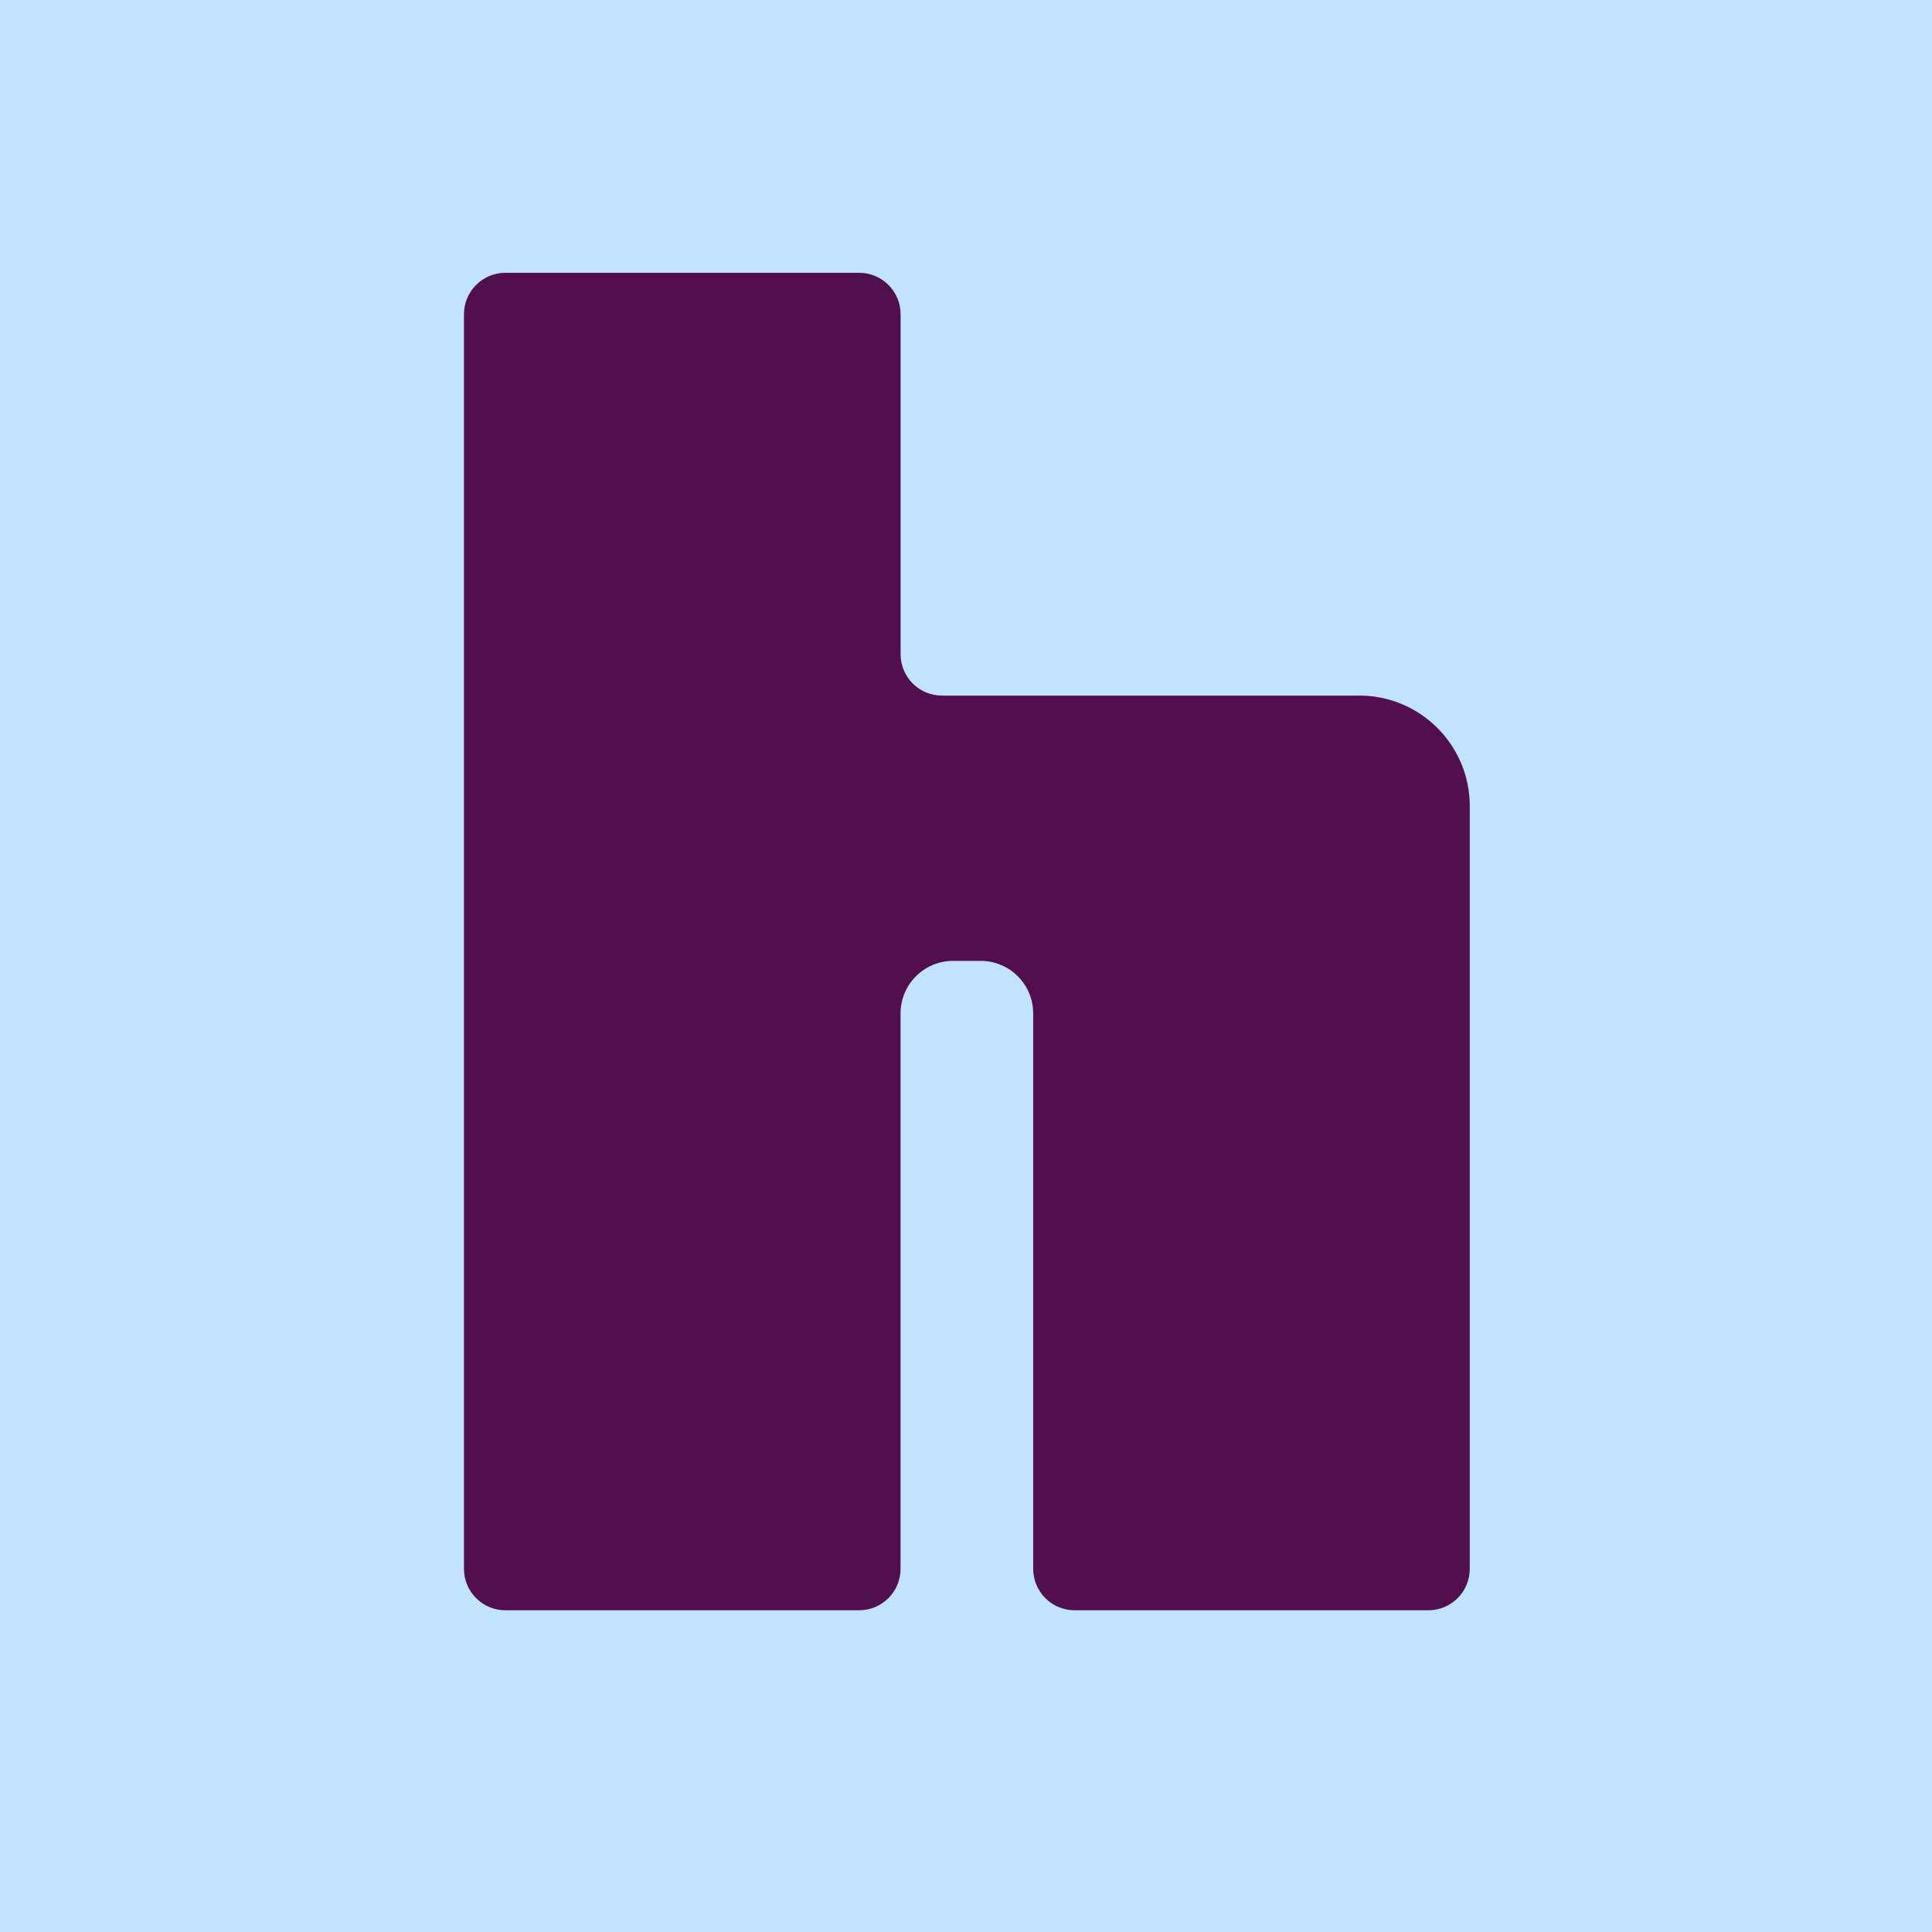 <svg width="1080" height="1080" viewBox="0 0 1080 1080" fill="none" xmlns="http://www.w3.org/2000/svg">
<rect x="0" y="0" width="1080" height="1080" fill="#808080" stroke="none"/>
<g clip-path="url(#clip0_1_7)">
<rect width="1080" height="1080" fill="white"/>
<g clip-path="url(#clip1_1_7)">
<path d="M1100.36 -19.521H-19.521V1100.36H1100.36V-19.521Z" fill="#C2E3FF"/>
<path d="M759.861 388.854H526.608C513.81 388.854 503.442 378.486 503.442 365.688V175.662C503.442 162.864 493.074 152.496 480.276 152.496H282.528C269.73 152.496 259.362 162.864 259.362 175.662V876.987C259.362 889.785 269.73 900.153 282.528 900.153H480.249C493.047 900.153 503.415 889.785 503.415 876.987V566.487C503.415 550.287 516.564 537.138 532.764 537.138H548.208C564.408 537.138 577.557 550.287 577.557 566.487V876.987C577.557 889.785 587.925 900.153 600.723 900.153H798.444C811.242 900.153 821.61 889.785 821.61 876.987V450.63C821.61 416.502 793.935 388.827 759.807 388.827L759.861 388.854Z" fill="#510F4E"/>
</g>
</g>
<defs>
<clipPath id="clip0_1_7">
<rect width="1080" height="1080" fill="white"/>
</clipPath>
<clipPath id="clip1_1_7">
<rect width="1080" height="1080" fill="white"/>
</clipPath>
</defs>
</svg>
